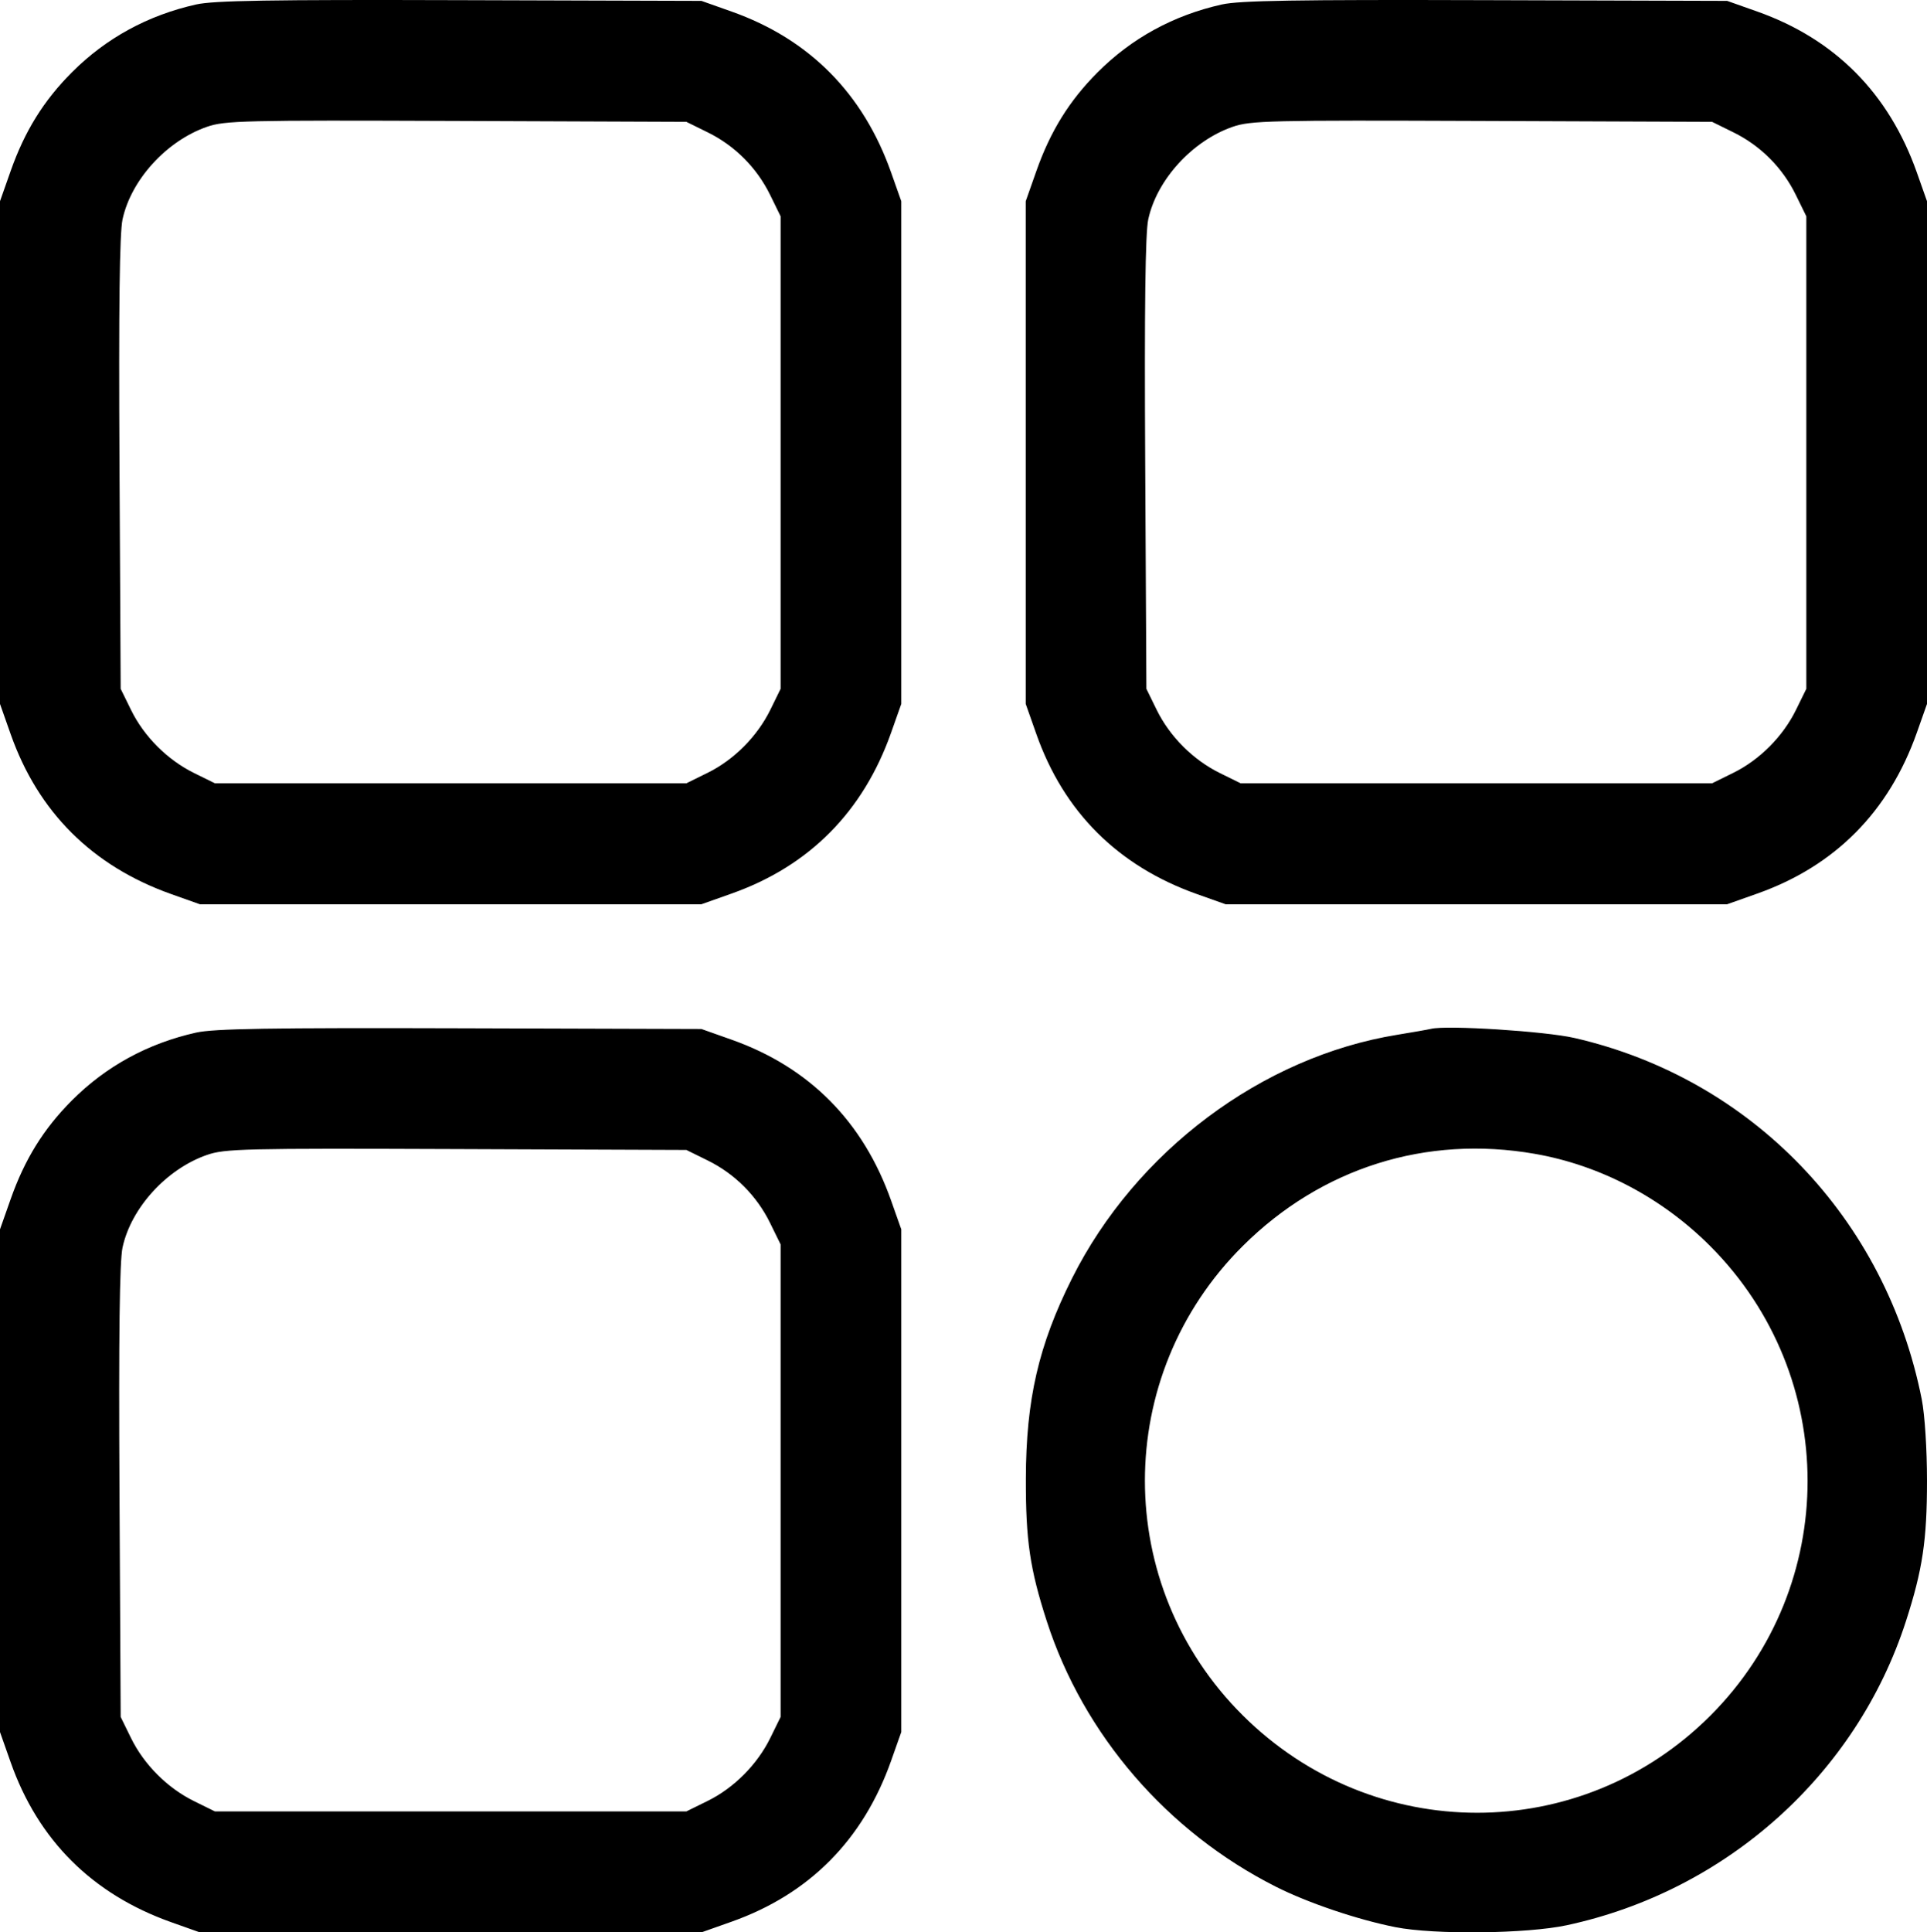 <?xml version="1.0" encoding="UTF-8"?> <svg xmlns="http://www.w3.org/2000/svg" width="385" height="386" viewBox="0 0 385 386" fill="none"> <path fill-rule="evenodd" clip-rule="evenodd" d="M39.178 0.896C29.543 3.049 21.173 7.62 14.355 14.453C8.715 20.105 4.935 26.196 2.128 34.159L0 40.192V90.402V140.612L2.128 146.645C7.619 162.218 18.444 173 34.209 178.598L39.931 180.629H90.034H140.137L146.157 178.497C161.697 172.994 172.456 162.146 178.041 146.348L180.068 140.612V90.402V40.192L178.041 34.457C172.456 18.658 161.697 7.81 146.157 2.307L140.137 0.175L91.918 0.031C53.982 -0.083 42.734 0.102 39.178 0.896ZM244.11 0.896C234.474 3.049 226.104 7.62 219.287 14.453C213.646 20.105 209.866 26.196 207.059 34.159L204.932 40.192V90.402V140.612L207.059 146.645C212.55 162.218 223.375 173 239.14 178.598L244.863 180.629H294.966H345.068L351.088 178.497C366.628 172.994 377.387 162.146 382.973 146.348L385 140.612V90.402V40.192L382.973 34.457C377.387 18.658 366.628 7.81 351.088 2.307L345.068 0.175L296.849 0.031C258.914 -0.083 247.666 0.102 244.11 0.896ZM141.391 26.436C146.818 29.107 151.198 33.496 153.864 38.936L155.959 43.212V90.402V137.592L153.921 141.75C151.297 147.106 146.639 151.785 141.334 154.395L137.123 156.468H90.034H42.945L38.796 154.426C33.452 151.796 28.782 147.128 26.178 141.812L24.11 137.592L23.872 92.667C23.705 61.316 23.89 46.556 24.483 43.813C26.19 35.919 33.264 28.156 41.315 25.344C44.92 24.085 48.582 23.998 91.164 24.16L137.123 24.336L141.391 26.436ZM346.322 26.436C351.75 29.107 356.13 33.496 358.795 38.936L360.89 43.212V90.402V137.592L358.852 141.75C356.228 147.106 351.571 151.785 346.266 154.395L342.055 156.468H294.966H247.877L243.728 154.426C238.384 151.796 233.714 147.128 231.109 141.812L229.041 137.592L228.803 92.667C228.636 61.316 228.822 46.556 229.414 43.813C231.121 35.919 238.195 28.156 246.246 25.344C249.851 24.085 253.514 23.998 296.096 24.16L342.055 24.336L346.322 26.436ZM39.178 206.267C29.543 208.42 21.173 212.991 14.355 219.823C8.715 225.476 4.935 231.567 2.128 239.53L0 245.563V295.773V345.983L2.128 352.016C7.619 367.589 18.444 378.371 34.209 383.968L39.931 386H90.034H140.137L146.157 383.868C161.697 378.365 172.456 367.517 178.041 351.718L180.068 345.983V295.773V245.563L178.041 239.827C172.456 224.029 161.697 213.181 146.157 207.678L140.137 205.546L91.918 205.401C53.982 205.287 42.734 205.472 39.178 206.267ZM285.925 205.512C285.303 205.663 282.252 206.199 279.144 206.704C252.136 211.084 226.875 230.009 214.172 255.378C207.492 268.717 204.993 279.569 204.957 295.395C204.929 307.703 205.768 313.414 209.133 323.826C216.472 346.536 233.2 365.92 254.918 376.881C261.307 380.105 271.18 383.447 278.767 384.953C286.549 386.498 305.051 386.291 313.048 384.57C344.948 377.705 370.91 354.428 380.799 323.826C384.118 313.556 385 307.665 385 295.773C385 289.483 384.555 282.575 383.955 279.539C376.807 243.378 349.967 215.453 314.555 207.337C308.716 205.998 289.075 204.747 285.925 205.512ZM141.391 231.807C146.818 234.478 151.198 238.867 153.864 244.306L155.959 248.583V295.773V342.963L153.921 347.121C151.297 352.476 146.639 357.156 141.334 359.766L137.123 361.839H90.034H42.945L38.796 359.796C33.452 357.167 28.782 352.499 26.178 347.183L24.11 342.963L23.872 298.038C23.705 266.687 23.89 251.926 24.483 249.184C26.19 241.289 33.264 233.527 41.315 230.715C44.92 229.455 48.582 229.369 91.164 229.531L137.123 229.707L141.391 231.807ZM306.673 230.488C319.726 232.769 332.058 239.261 341.707 248.932C367.603 274.883 367.625 316.739 341.756 342.663C315.881 368.594 274.387 368.589 248.299 342.652C222.227 316.733 222.227 274.813 248.299 248.894C264.001 233.282 284.92 226.687 306.673 230.488Z" fill="black"></path> </svg> 